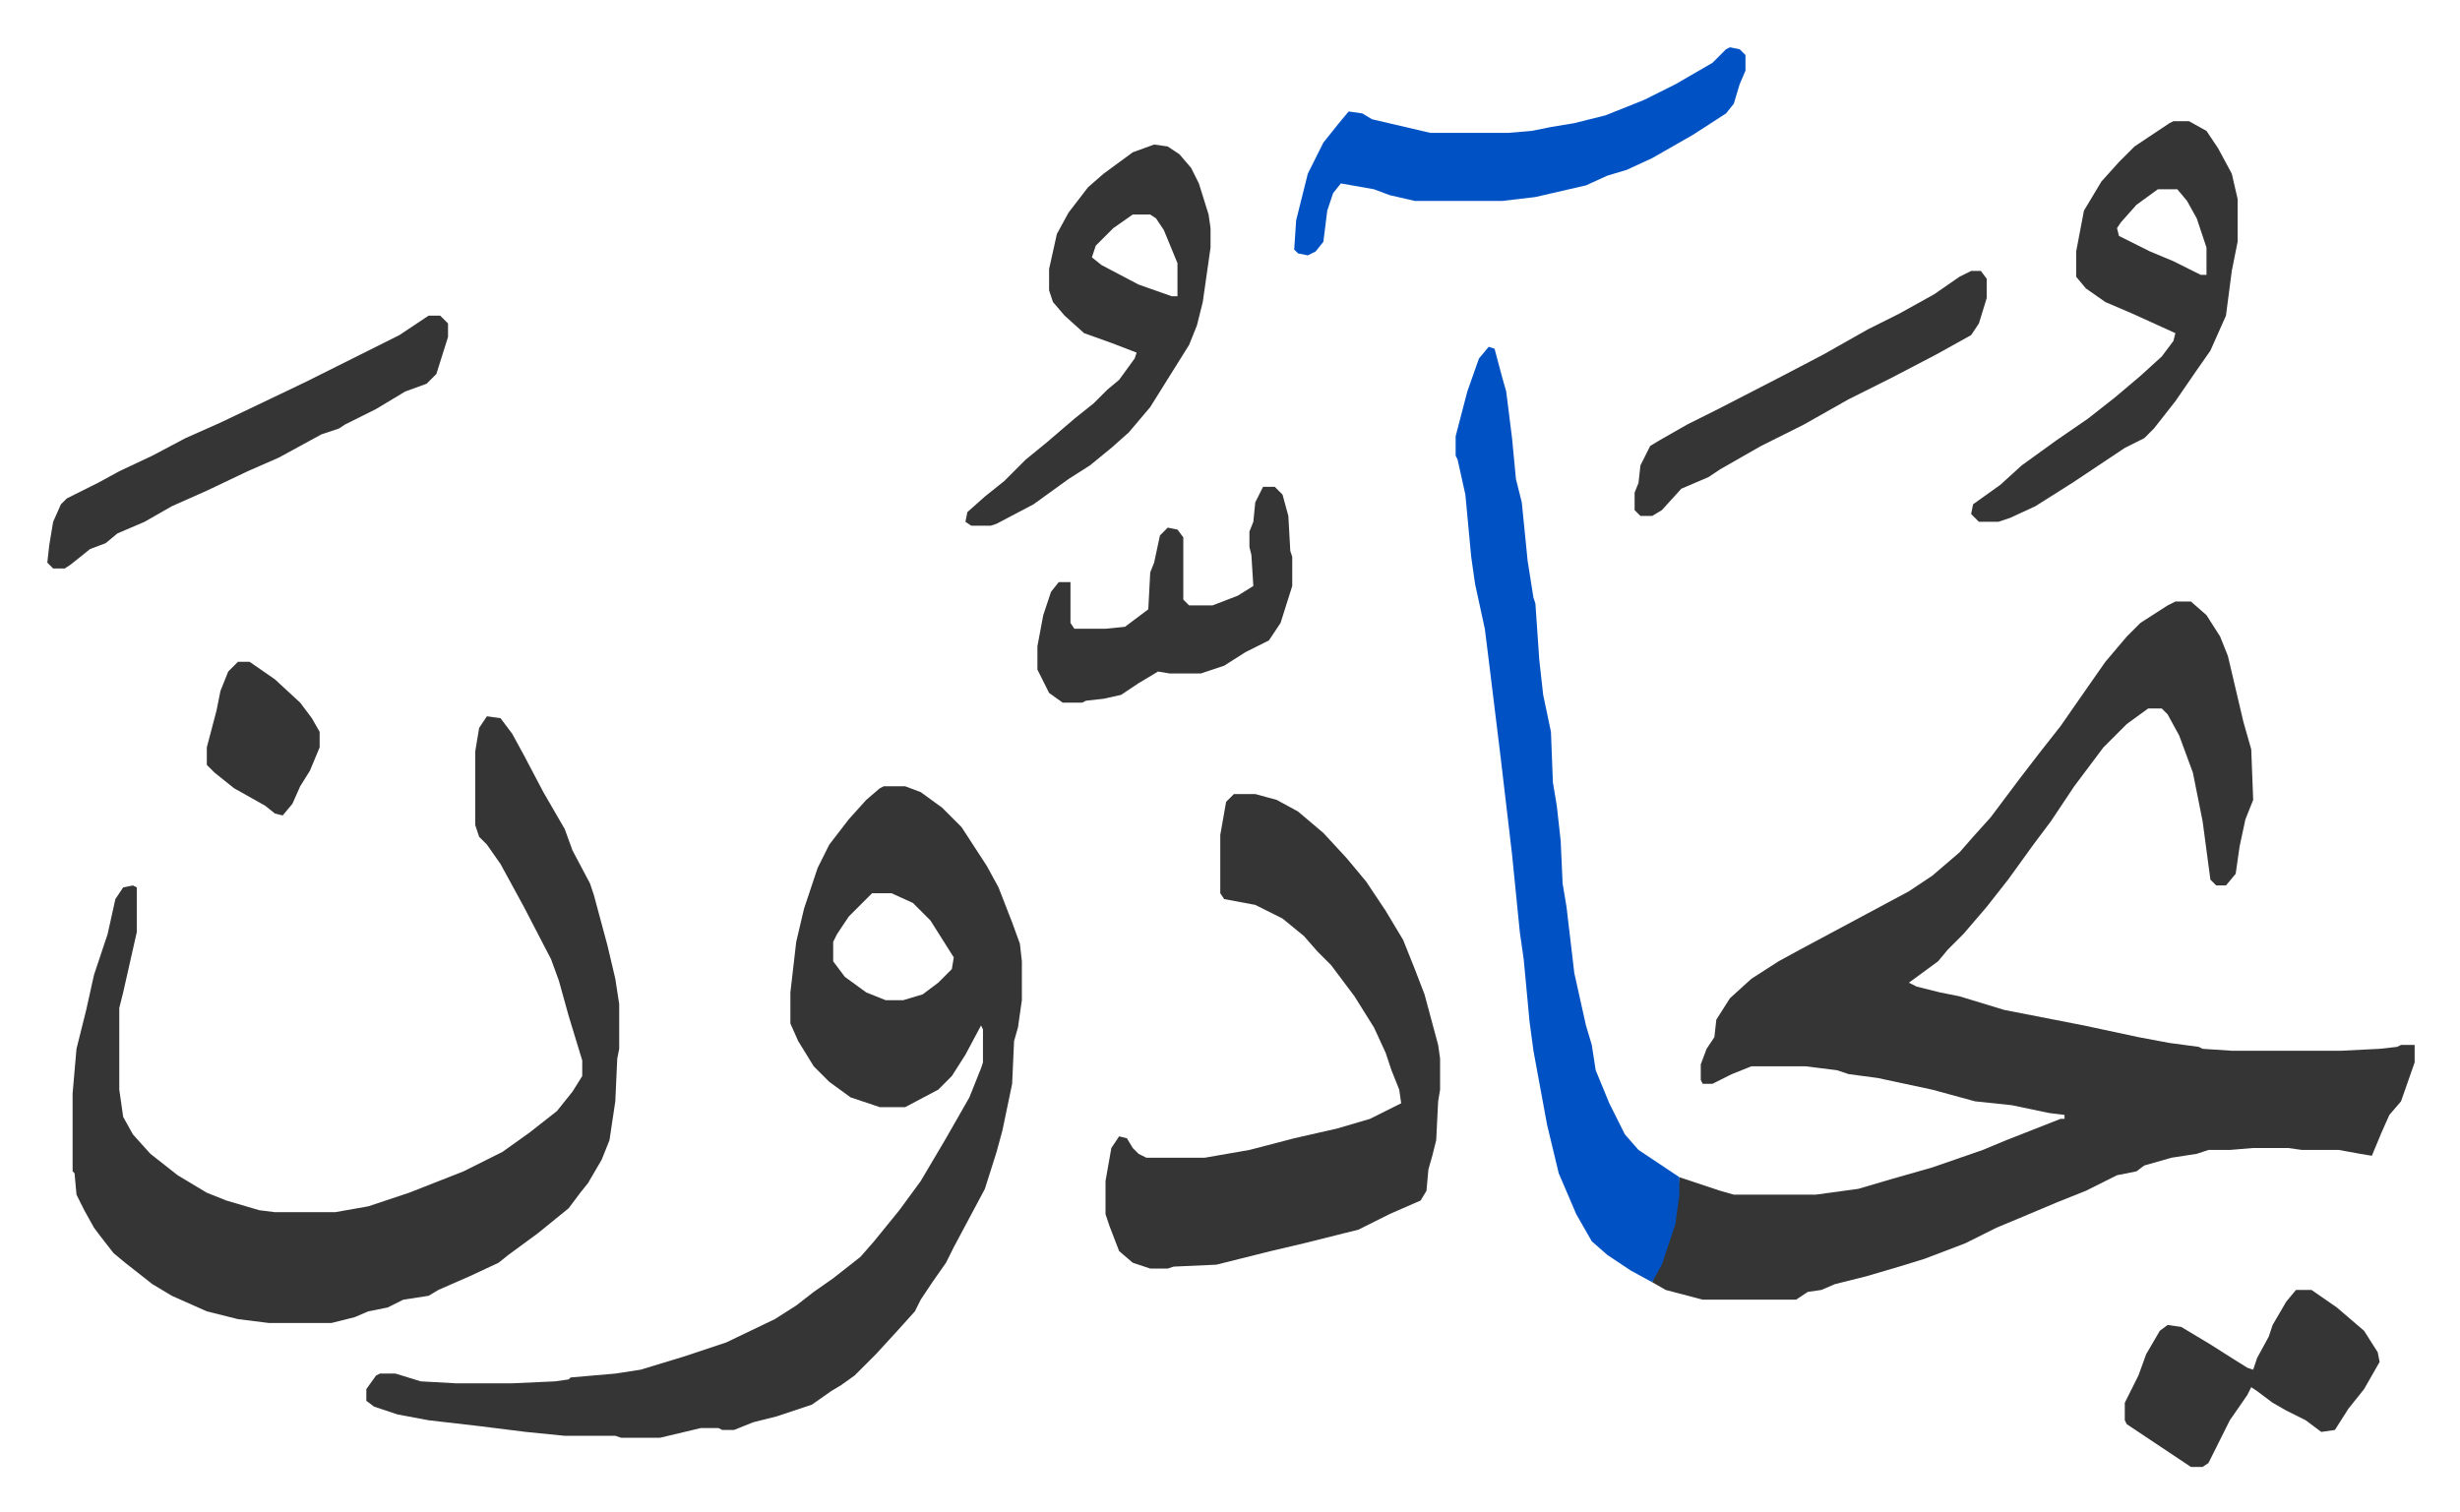 <svg xmlns="http://www.w3.org/2000/svg" role="img" viewBox="-24.32 323.68 1264.64 777.64"><path fill="#353535" id="rule_normal" d="M1094 633h8l8 7 7 11 4 10 8 34 4 14 1 26-4 10-3 14-2 14-5 6h-5l-3-3-4-30-5-25-7-19-6-11-3-3h-7l-11 8-12 12-15 20-12 18-9 12-13 18-11 14-12 14-8 8-5 6-15 11 4 2 12 3 10 2 23 7 41 8 28 6 16 3 15 2 2 1 15 1h56l20-1 9-1 2-1h7v9l-7 20-6 7-4 9-5 12-6-1-11-2h-19l-7-1h-18l-12 1h-11l-6 2-13 2-14 4-4 3-10 2-16 8-15 6-19 8-12 5-16 8-21 8-13 4-17 5-16 4-7 3-7 1-6 4h-48l-19-5-7-4 8-20 4-15 2-19 21 7 7 2h42l22-3 17-5 21-6 26-9 12-5 28-11h2v-2l-8-1-19-4-19-2-22-6-28-6-15-2-6-2-16-2h-28l-10 4-10 5h-5l-1-2v-8l3-8 4-6 1-9 7-11 11-10 14-9 11-6 28-15 28-15 12-8 14-12 7-8 9-10 15-20 10-13 11-14 16-23 7-10 11-13 7-7 14-9zm-664 95h11l8 3 11 8 10 10 13 20 6 11 7 18 4 11 1 9v20l-2 14-2 7-1 22-5 24-3 11-6 19-8 15-8 15-4 8-7 10-6 9-3 6-9 10-11 12-11 11-7 5-5 3-10 7-18 6-12 3-10 4h-6l-2-1h-9l-21 5h-20l-3-1h-26l-20-2-24-3-26-3-16-3-12-4-4-3v-6l5-7 2-1h8l13 4 18 1h29l22-1 7-1 1-1 23-2 13-2 23-7 21-7 25-12 11-7 9-7 10-7 14-11 7-8 13-16 11-15 13-22 12-21 6-15 1-3v-17l-1-2-8 15-7 11-7 7-17 9h-13l-15-5-11-8-8-8-8-13-4-9v-16l3-26 4-17 7-21 6-12 10-13 9-10 7-6zm-6 55l-12 12-6 9-2 4v10l6 8 11 8 10 4h9l10-3 8-6 7-7 1-6-12-19-9-9-11-5z"/><path fill="#353535" id="rule_normal" d="M226 692l7 1 6 8 6 11 10 19 11 19 4 11 9 17 2 6 7 26 4 17 2 13v23l-1 5-1 22-3 20-4 10-7 12-4 5-6 8-16 13-15 11-5 4-15 7-16 7-5 3-13 2-8 4-10 2-7 3-12 3h-32l-16-2-16-4-18-8-10-6-14-11-6-5-7-9-3-4-5-9-4-8-1-11-1-1v-40l2-23 5-20 4-18 7-21 4-18 4-6 5-1 2 1v23l-7 31-2 8v42l2 14 5 9 9 10 14 11 15 9 10 4 17 5 8 1h31l17-3 21-7 28-11 20-10 14-10 14-11 8-10 5-8v-8l-7-23-5-18-4-11-14-27-12-22-7-10-4-4-2-6v-38l2-12zm384 40h11l11 3 11 6 13 11 12 13 10 12 10 15 9 15 6 15 5 13 7 26 1 7v16l-1 6-1 20-2 8-2 7-1 11-3 5-16 7-16 8-28 7-17 4-16 4-12 3-22 1-3 1h-9l-9-3-7-6-5-13-2-6v-17l3-17 4-6 4 1 3 5 3 3 4 2h30l23-4 23-6 22-5 17-5 16-8-1-7-4-10-3-9-6-13-10-16-12-16-7-7-7-8-11-9-14-7-16-3-2-3v-30l3-17z"/><path fill="#0052c4" id="rule_madd_necessary_6_vowels" d="M741 502l3 1 4 15 2 7 3 24 2 21 3 12 3 30 3 19 1 3 2 29 2 18 4 19 1 26 2 12 2 18 1 22 2 12 4 34 6 27 3 10 2 13 7 17 8 16 7 8 15 10 6 4v9l-2 15-7 21-5 9-11-6-12-8-8-7-8-14-9-21-6-25-7-38-2-15-3-32-2-14-4-40-6-51-6-49-2-16-5-23-2-14-3-32-4-18-1-2v-10l6-23 6-17z"/><path fill="#353535" id="rule_normal" d="M1093 386h8l9 5 6 9 7 13 3 13v22l-3 15-3 23-8 18-7 10-11 16-11 14-5 5-10 5-27 18-19 12-13 6-6 2h-10l-4-4 1-5 14-10 11-10 18-13 16-11 14-11 13-11 11-10 6-8 1-4-22-10-14-6-10-7-5-6v-13l4-21 9-15 9-10 8-8 18-12zm-8 35l-11 8-8 9-2 3 1 4 16 8 12 5 14 7h3v-14l-5-15-5-9-5-6zm-516-23l7 1 6 4 6 7 4 8 5 16 1 7v10l-4 28-3 12-4 10-10 16-10 16-11 13-9 8-11 9-11 7-18 13-19 10-3 1h-10l-3-2 1-5 9-8 10-8 11-11 11-9 14-12 10-8 7-7 6-5 8-11 1-3-13-5-14-5-10-9-6-7-2-6v-11l4-18 6-11 10-13 8-7 15-11zm-11 36l-10 7-9 9-2 6 5 4 19 10 17 6h3v-17l-7-17-4-6-3-2z"/><path fill="#0052c4" id="rule_madd_necessary_6_vowels" d="M865 348l5 1 3 3v8l-3 7-3 10-4 5-17 11-21 12-13 6-10 3-11 5-26 6-17 2h-45l-13-3-8-3-17-3-4 5-3 9-2 16-4 5-4 2-5-1-2-2 1-15 6-24 8-16 8-10 5-6 7 1 5 3 30 7h40l12-1 10-2 12-2 16-4 20-8 16-8 19-11 7-7z"/><path fill="#353535" id="rule_normal" d="M196 486h6l4 4v7l-6 19-5 5-11 4-15 9-16 8-3 2-9 3-22 12-16 7-21 10-18 8-14 8-14 6-6 5-8 3-10 8-3 2H3l-3-3 1-9 2-12 4-9 3-3 16-8 11-6 17-8 17-9 18-8 21-10 23-11 16-8 32-16zm960 501h8l13 9 14 12 7 11 1 5-8 14-8 10-7 11-7 1-8-6-10-5-7-4-8-6-3-2-2 4-9 13-6 12-5 10-3 2h-6l-15-10-18-12-1-2v-9l7-14 4-11 7-12 4-3 7 1 15 9 11 7 8 5 3 1 2-6 6-11 2-6 7-12zM625 574h6l4 4 3 11 1 18 1 3v15l-6 19-6 9-12 6-11 7-12 4h-16l-6-1-10 6-9 6-9 2-9 1-2 1h-10l-7-5-6-12v-12l3-16 4-12 4-5h6v21l2 3h16l10-1 12-9 1-19 2-5 3-14 4-4 5 1 3 4v32l3 3h12l13-5 8-5-1-16-1-4v-8l2-5 1-10zm364-111h5l3 4v10l-4 13-4 6-18 10-23 12-22 11-23 13-22 11-21 12-6 4-14 6-10 11-5 3h-6l-3-3v-9l2-5 1-9 5-10 5-3 14-8 16-8 33-17 21-11 23-13 16-8 18-10 13-9zM98 664h6l13 9 13 12 6 8 4 7v8l-5 12-5 8-4 9-5 6-4-1-5-4-16-9-10-8-4-4v-9l5-19 2-10 4-10z"/></svg>
